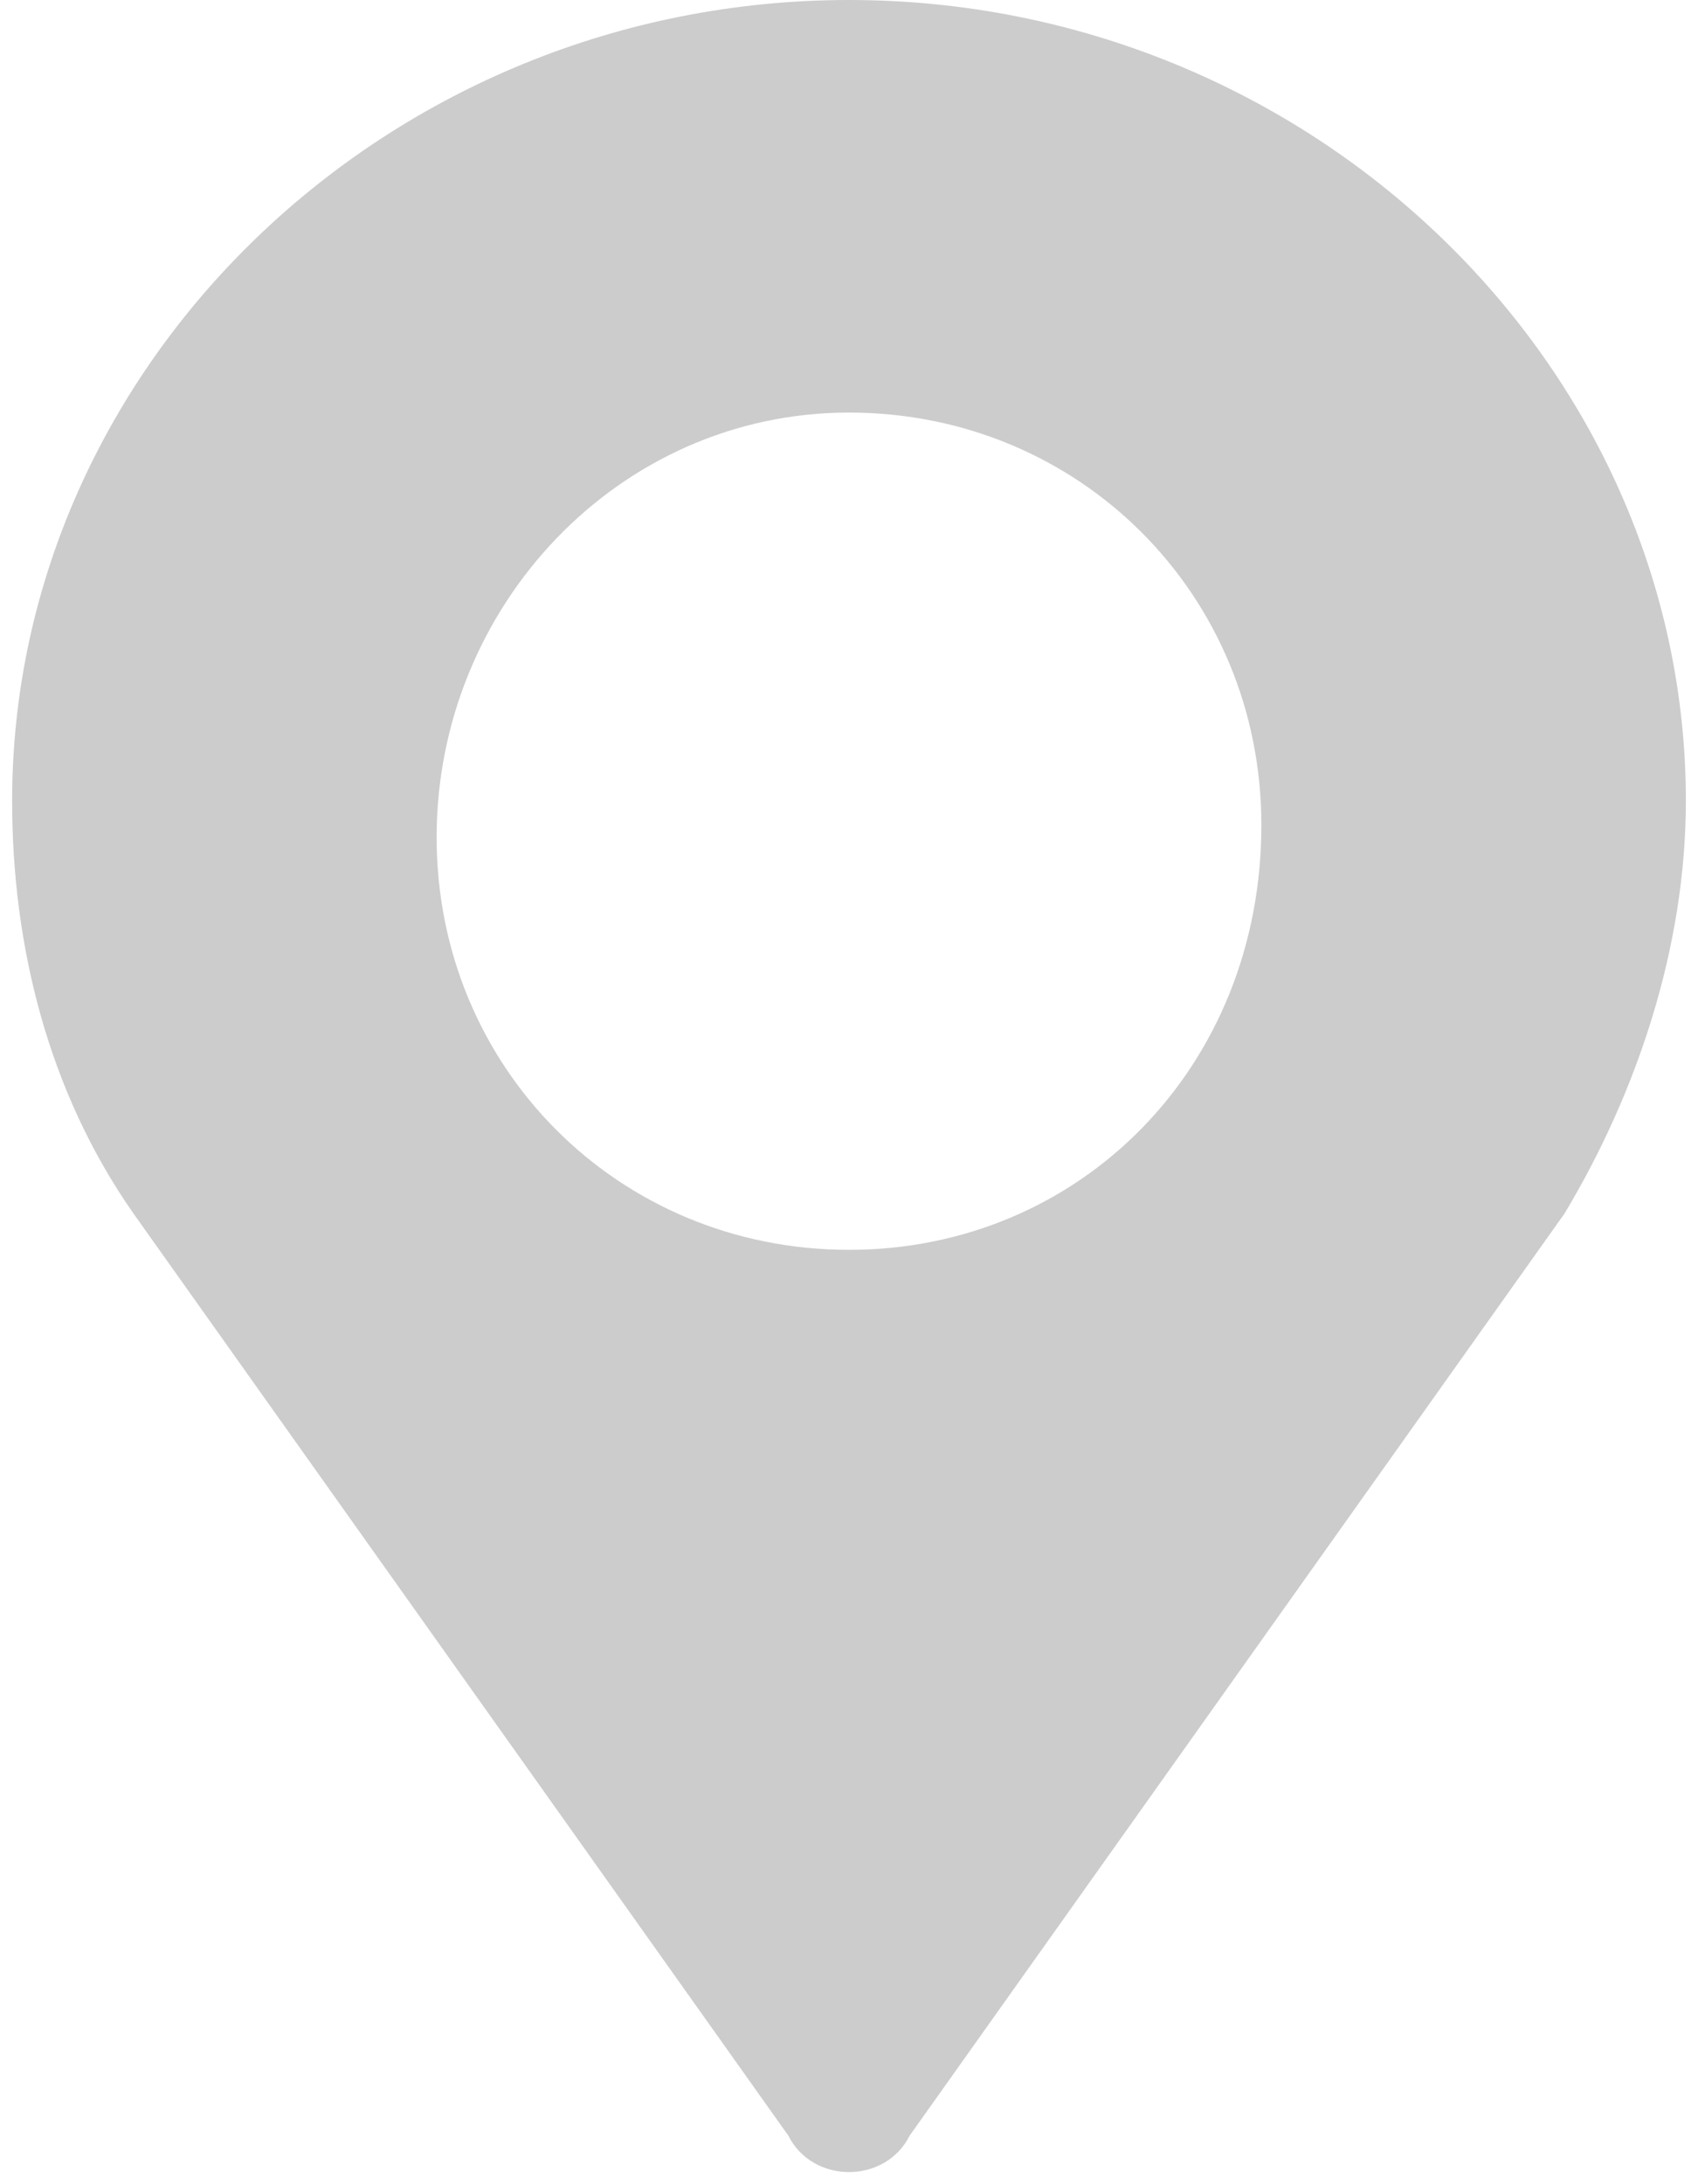 <?xml version="1.0" encoding="utf-8"?>
<!-- Generator: Adobe Illustrator 23.0.1, SVG Export Plug-In . SVG Version: 6.00 Build 0)  -->
<svg version="1.1" id="图层_1" xmlns="http://www.w3.org/2000/svg" xmlns:xlink="http://www.w3.org/1999/xlink" x="0px" y="0px"
	 viewBox="0 0 14 18" style="enable-background:new 0 0 14 18;" xml:space="preserve">
<style type="text/css">
	.st0{fill:#cccccc}
</style>
<g class="st0">
	<path d="M7,0C3.2,0,0.1,3,0.1,6.6c0,1.2,0.3,2.4,1,3.4l5.4,7.6c0.1,0.2,0.3,0.3,0.5,0.3c0.2,0,0.4-0.1,0.5-0.3l5.4-7.6
		c0.6-1,1-2.2,1-3.4C13.9,3,10.8,0,7,0L7,0z M7,10.3c-1.9,0-3.4-1.5-3.4-3.4C3.6,5,5.1,3.4,7,3.4c1.9,0,3.4,1.5,3.4,3.4
		C10.4,8.8,8.9,10.3,7,10.3L7,10.3z M7,10.3"/>
</g>
</svg>
